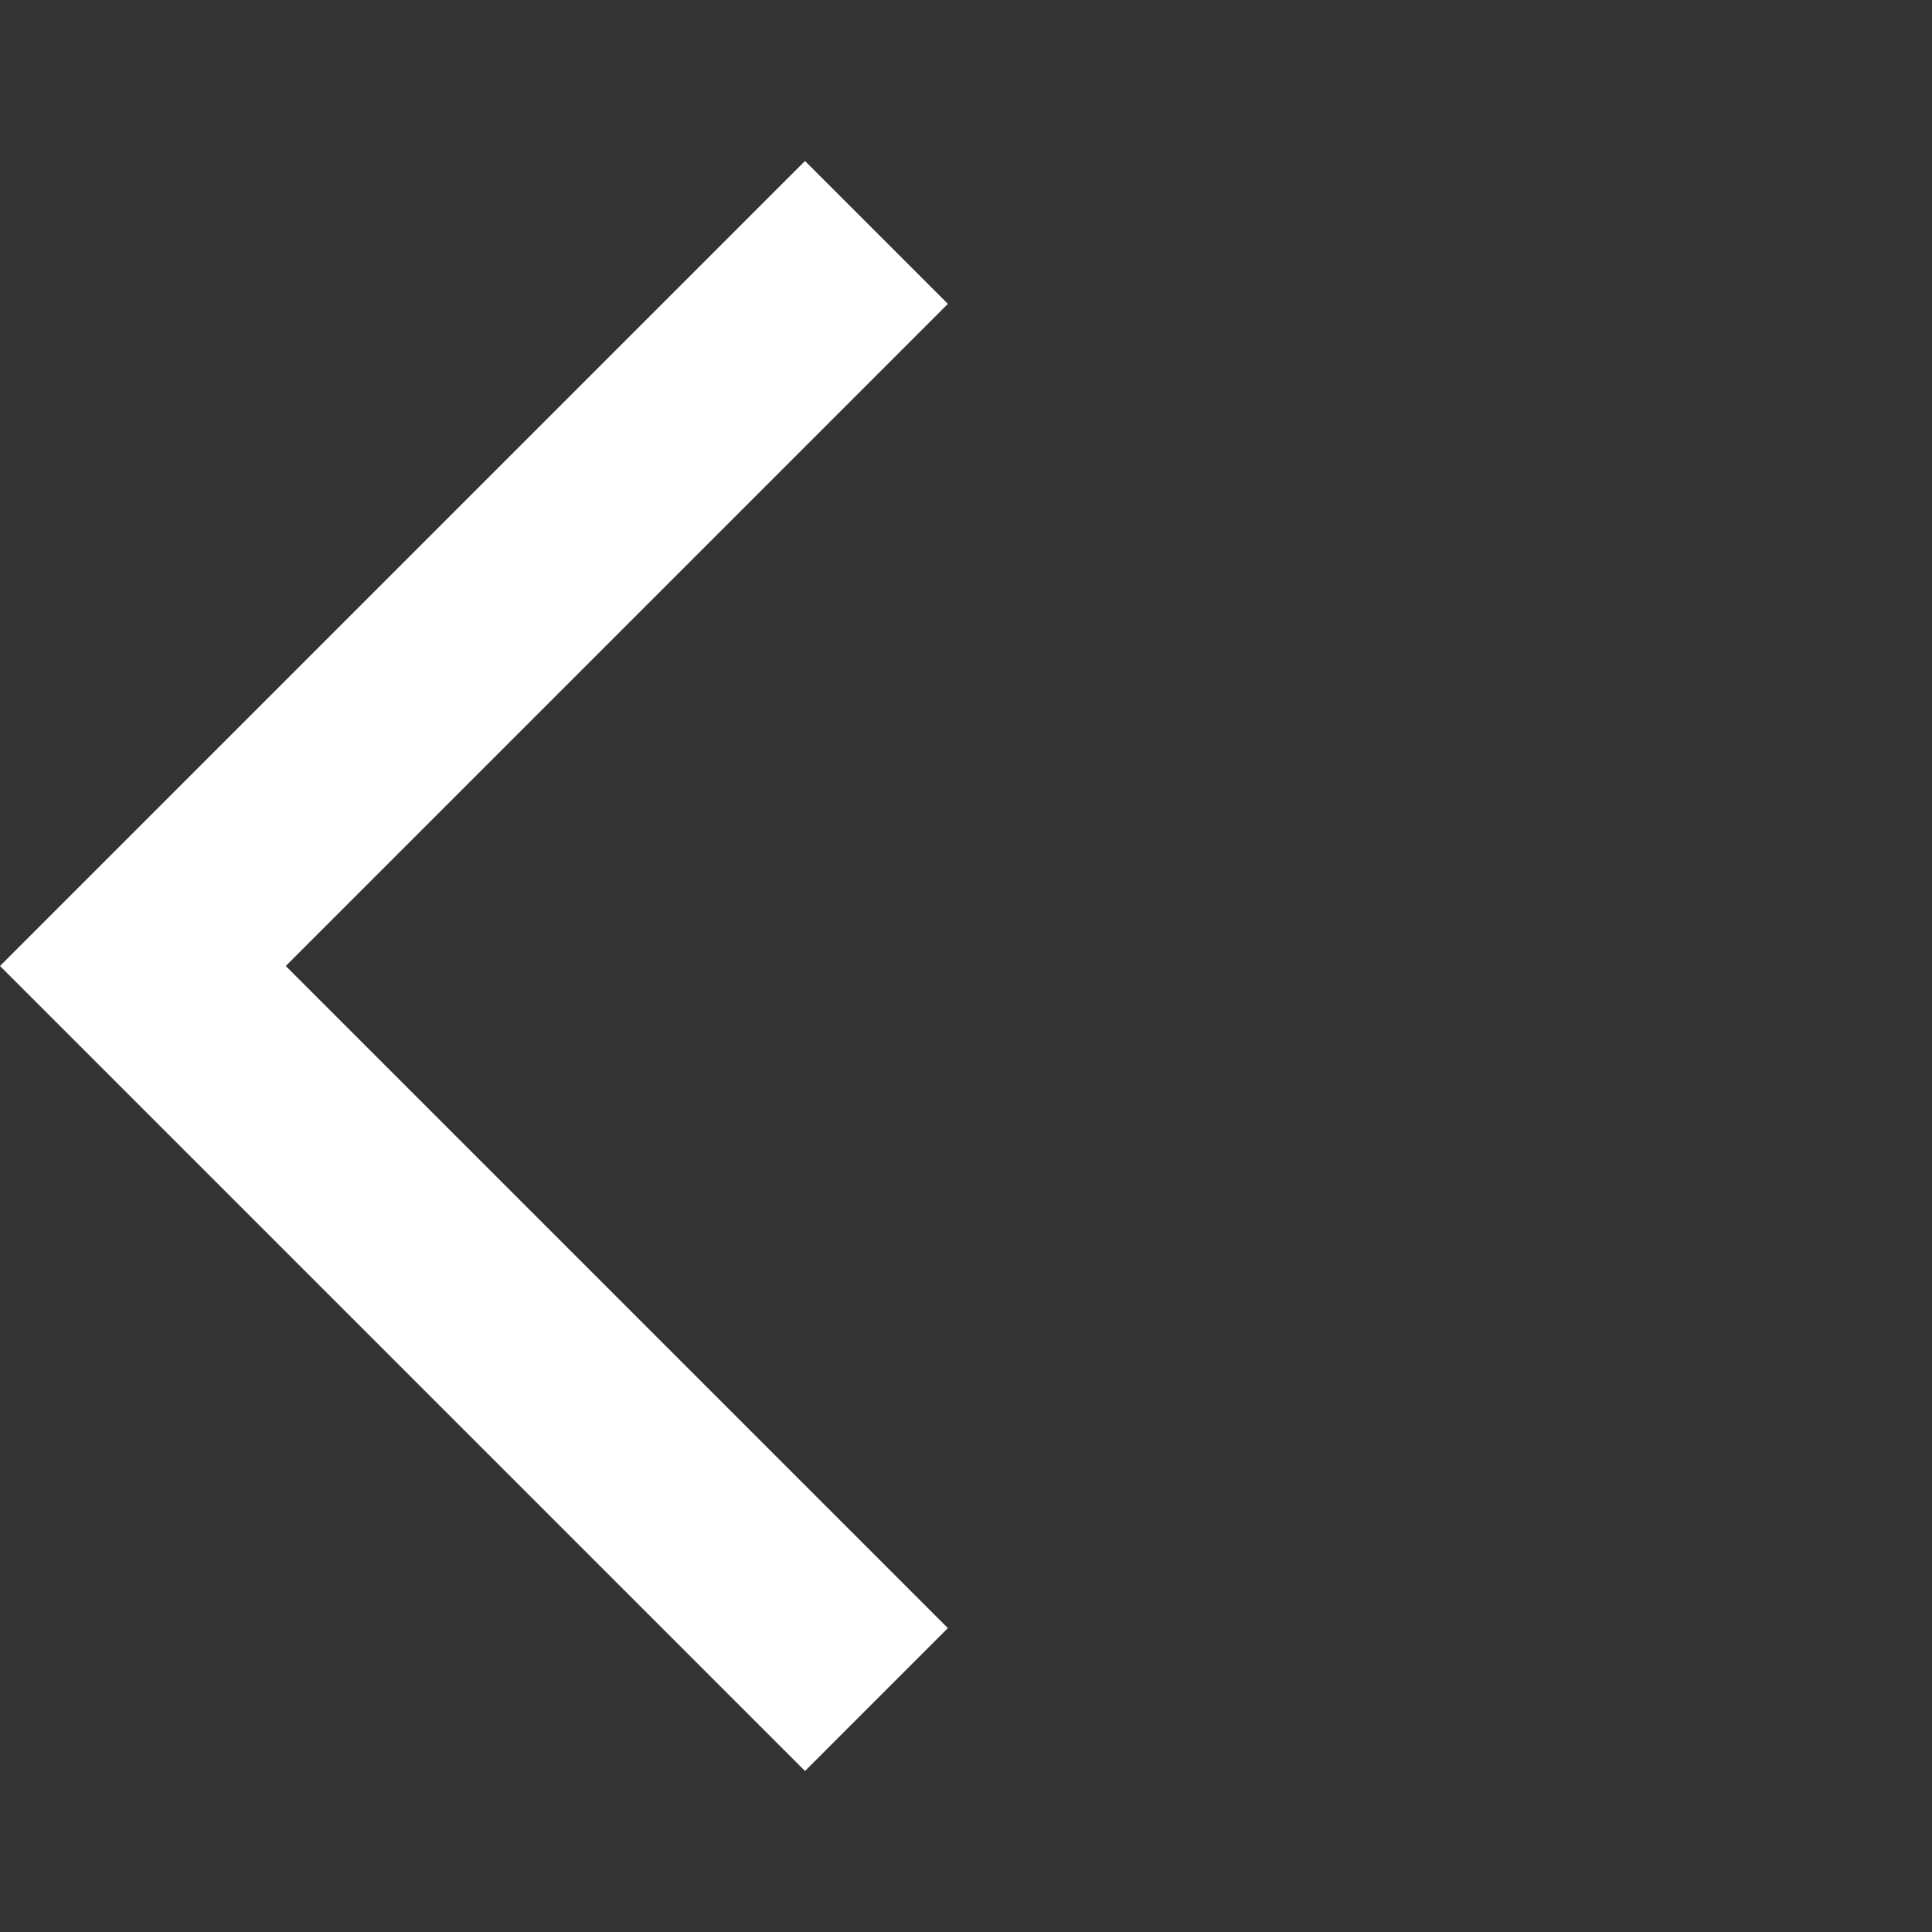 <svg width="24" height="24" viewBox="0 0 24 24" fill="none" xmlns="http://www.w3.org/2000/svg">
<rect x="0" y="0" width="24" height="24" fill="#333333" stroke="none"/>
<path d="M10 22L0 12L10 2L11.775 3.775L3.55 12L11.775 20.225L10 22Z" fill="white"/>
</svg>